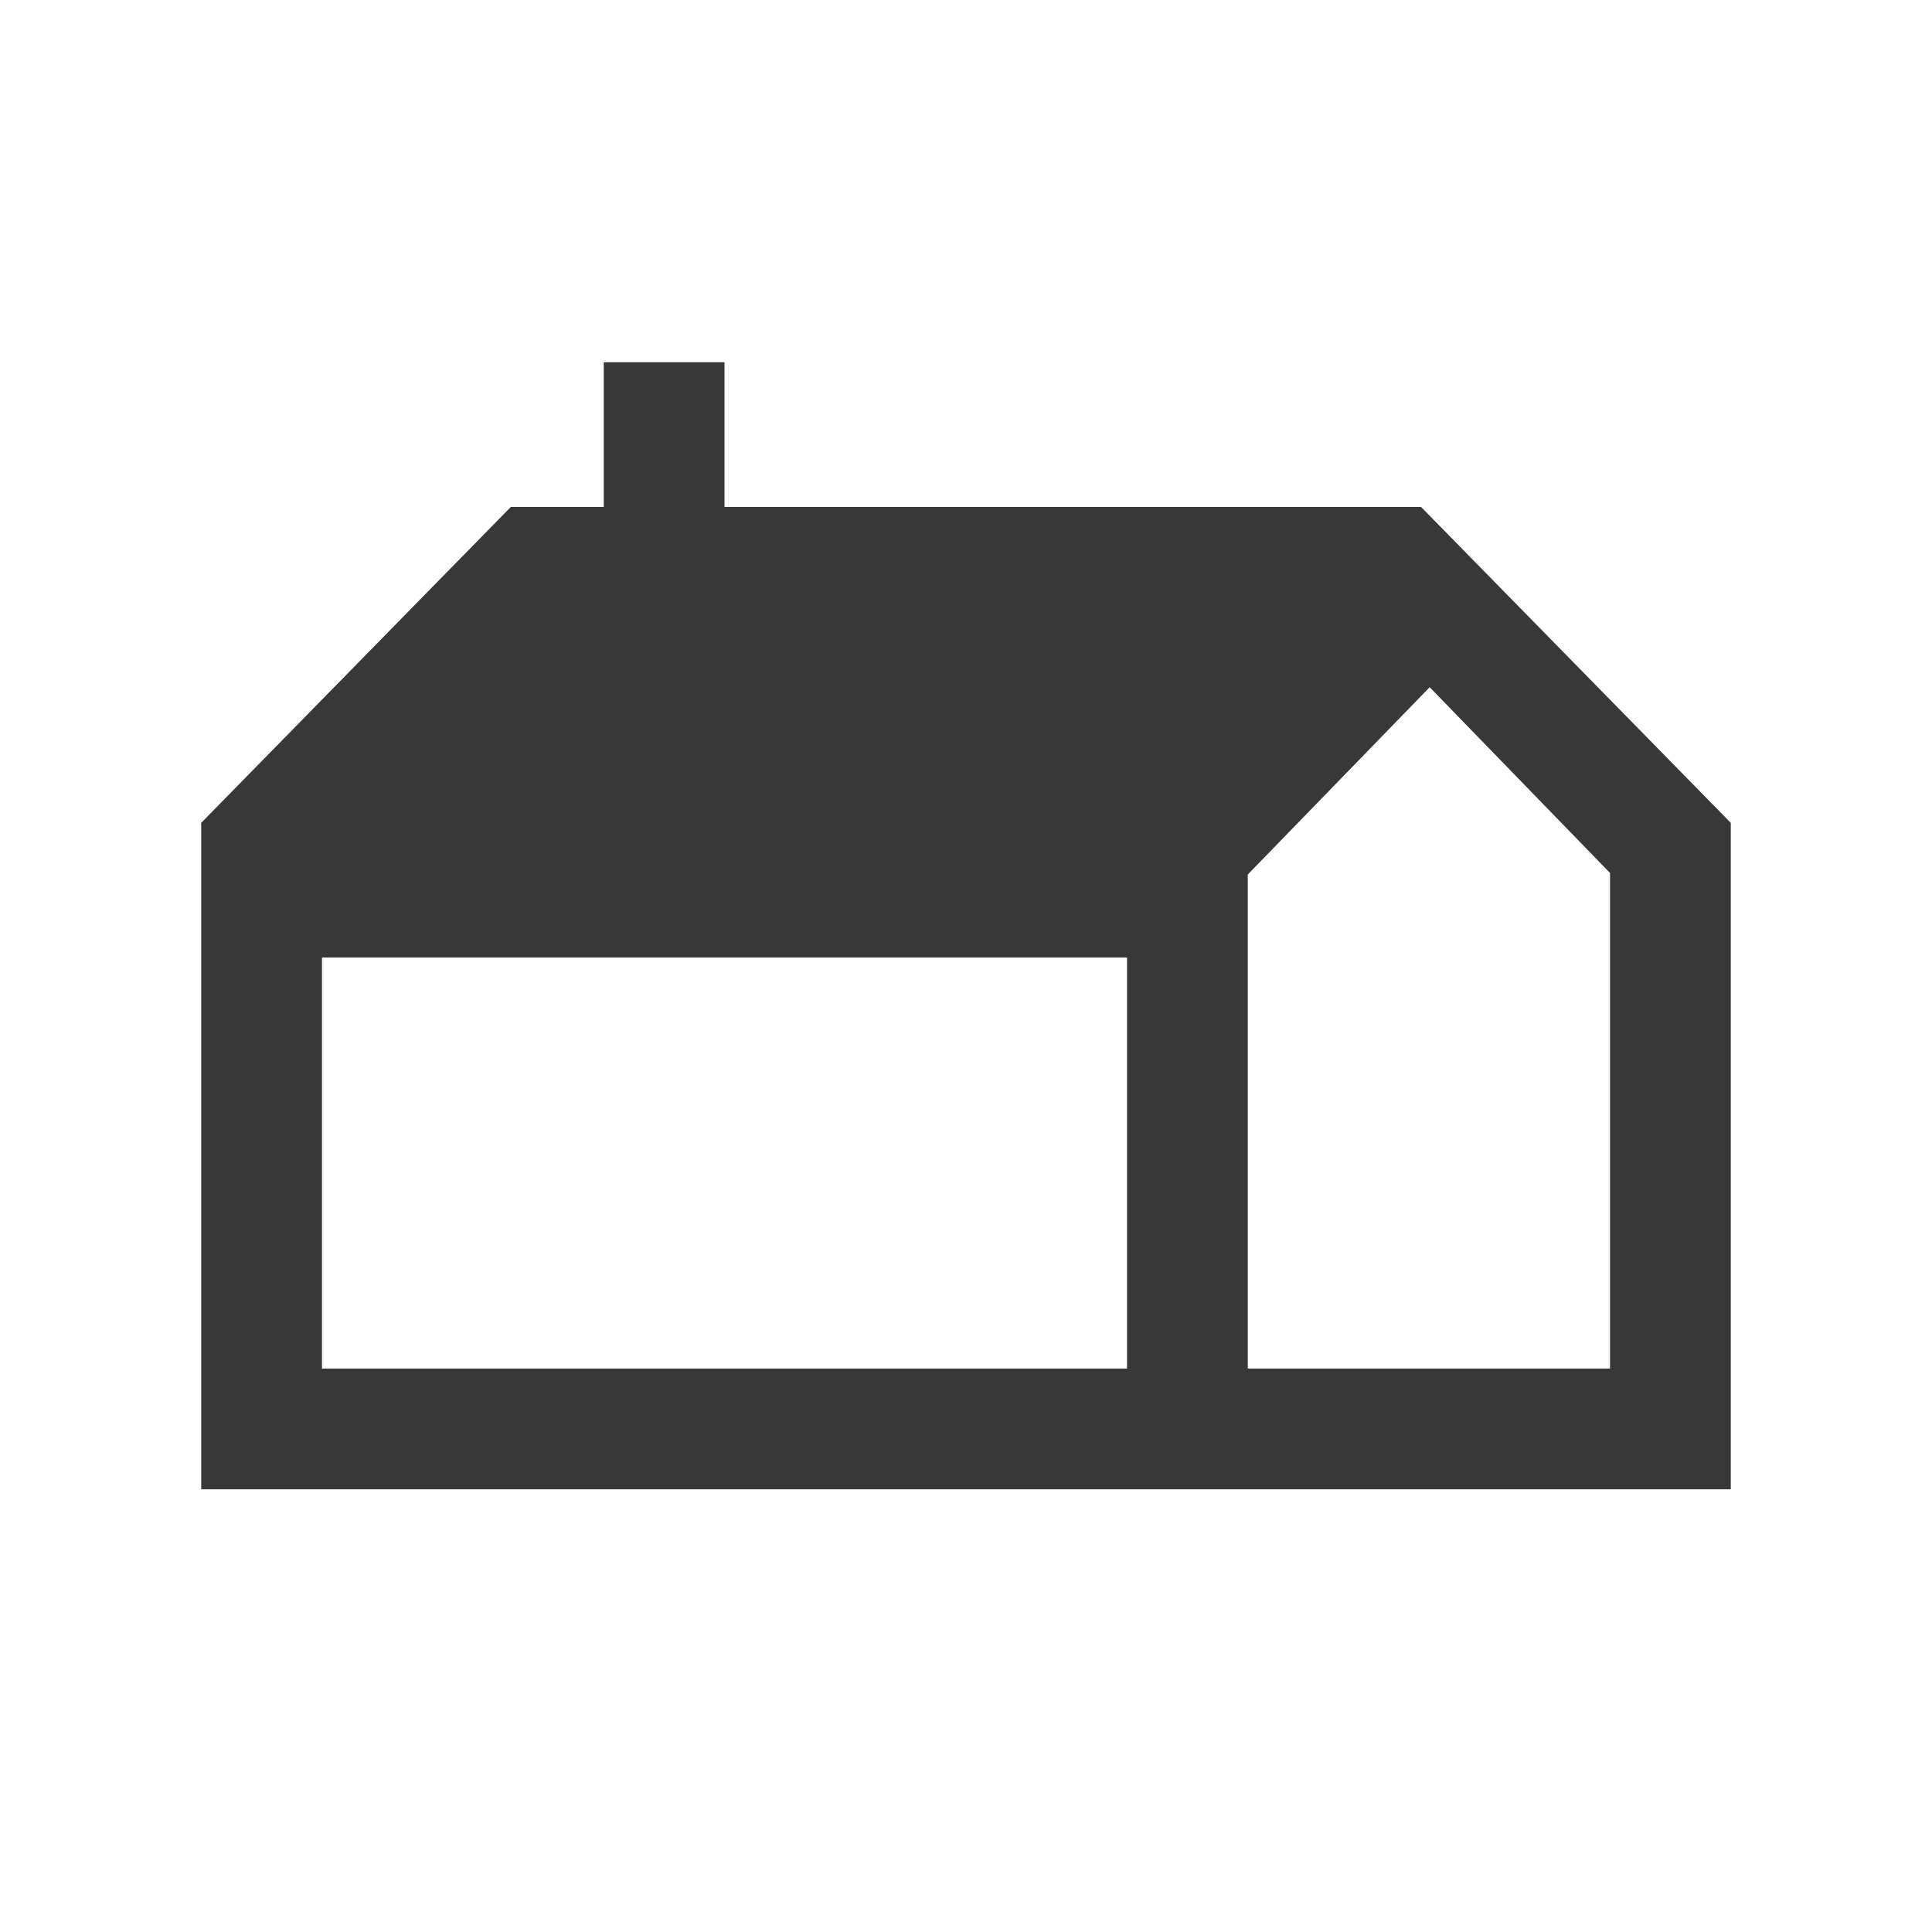 <svg width="20" height="20" viewBox="0 0 20 20" fill="none" xmlns="http://www.w3.org/2000/svg">
<path d="M2.083 15.417V8.518L5.288 5.248H6.25V3.75H7.5V5.248H14.711L17.917 8.518V15.417H2.083ZM12.917 14.167H16.667V9.037L14.8 7.114L12.917 9.053V14.167ZM3.333 14.167H11.667V9.912H3.333V14.167Z" fill="#383838"/>
</svg>
